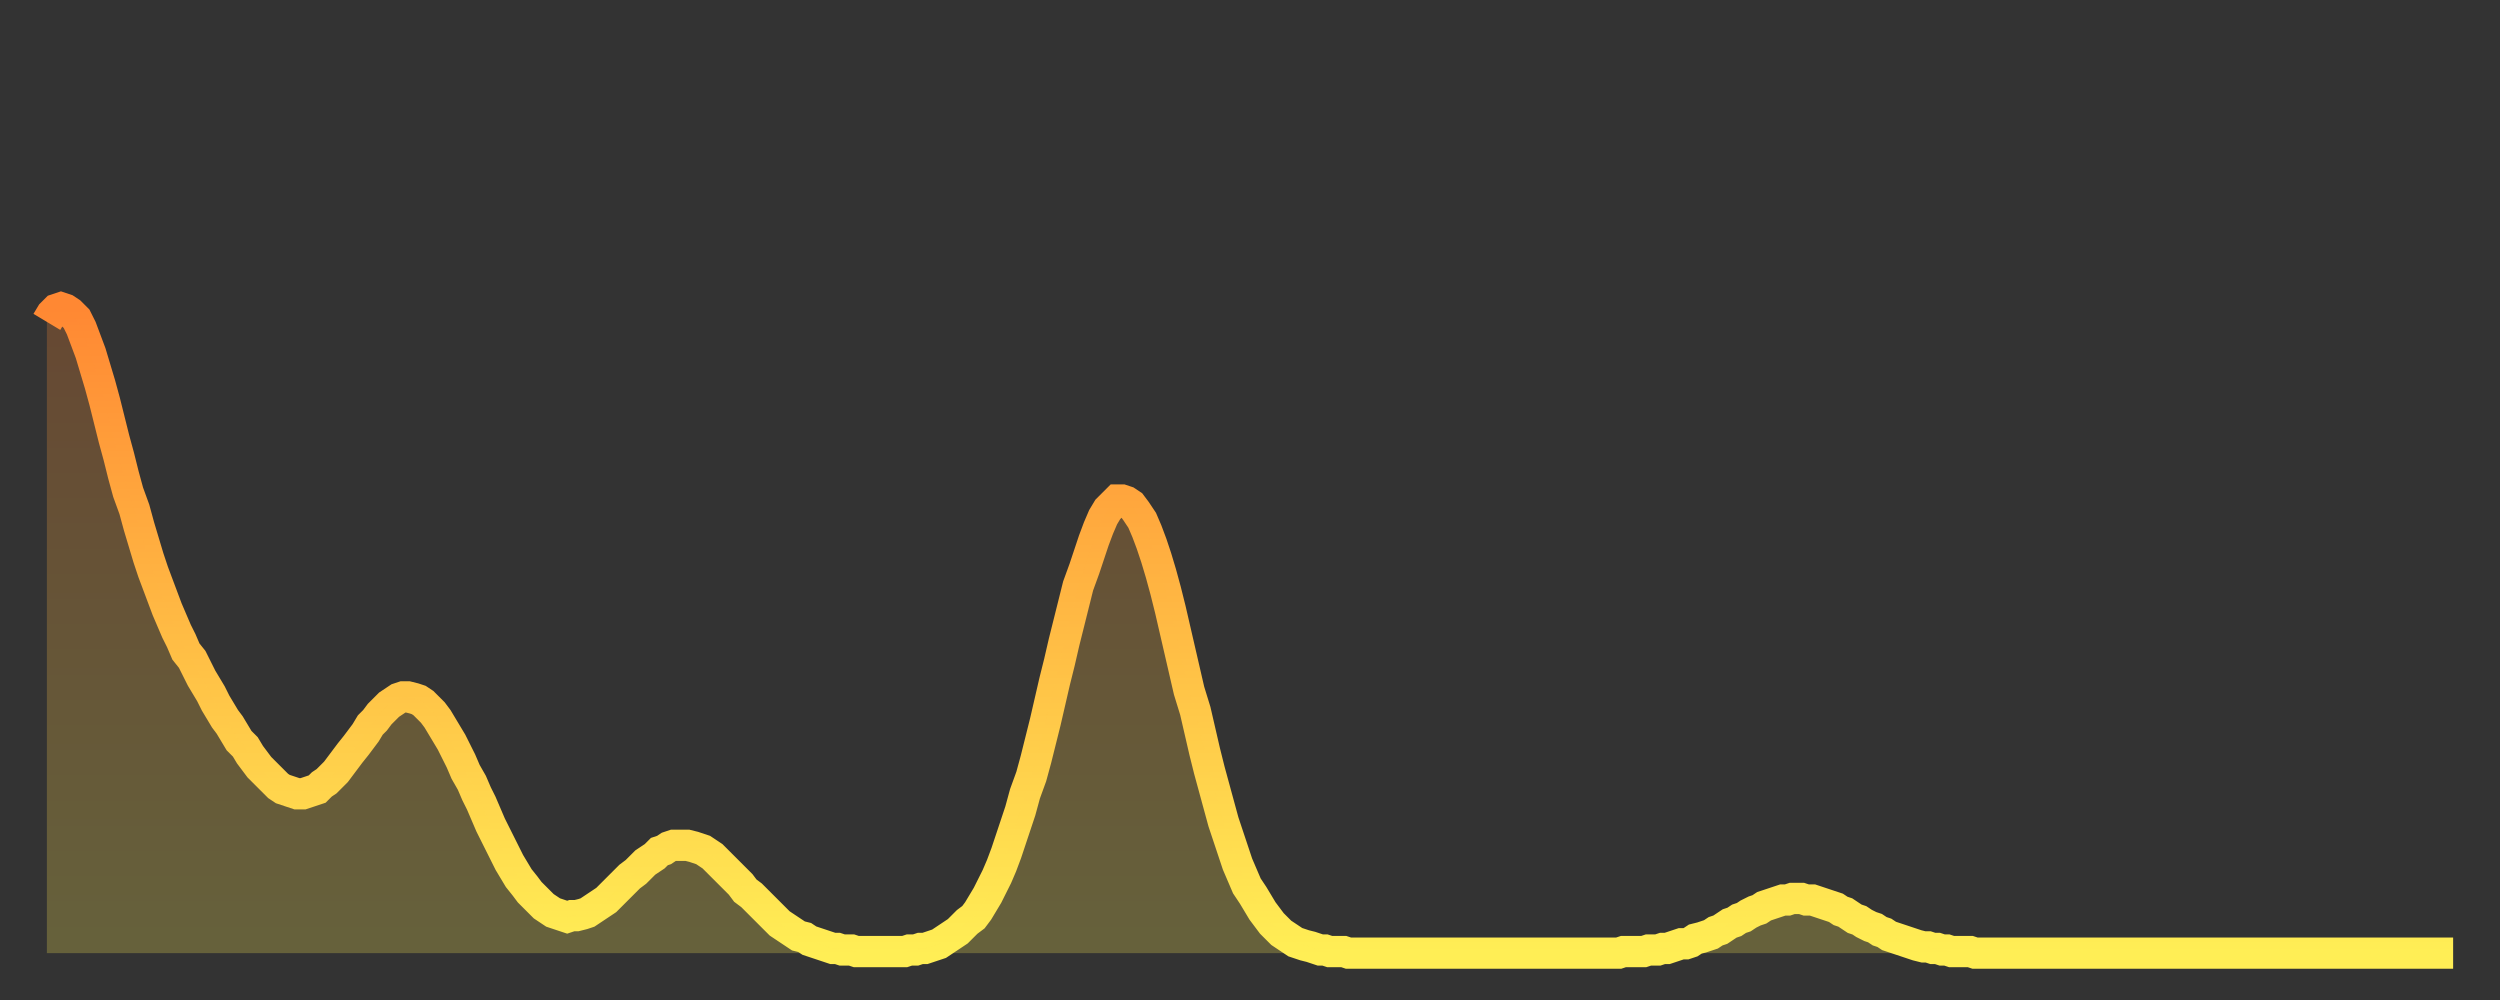 <?xml version="1.0" encoding="utf-8" ?>
<svg baseProfile="full" height="64" version="1.1" width="160" xmlns="http://www.w3.org/2000/svg" xmlns:ev="http://www.w3.org/2001/xml-events" xmlns:xlink="http://www.w3.org/1999/xlink"><rect width="100%" height="100%" fill="#333333" stroke="none"/><defs><linearGradient id="id1526850" x1="0" x2="0" y1="0" y2="1"><stop offset="0%" stop-color="#ff8833" /><stop offset="50%" stop-color="#ffbb44" /><stop offset="100%" stop-color="#ffee55" /></linearGradient></defs><g transform="translate(3,3)"><g><path d="M 0.0 17.6 0.3 17.1 0.6 16.8 0.9 16.7 1.2 16.8 1.5 17.0 1.9 17.4 2.2 18.0 2.5 18.8 2.8 19.6 3.1 20.6 3.4 21.6 3.7 22.7 4.0 23.9 4.3 25.1 4.6 26.2 4.9 27.4 5.2 28.5 5.6 29.6 5.9 30.7 6.2 31.7 6.5 32.7 6.8 33.6 7.1 34.4 7.4 35.2 7.7 36.0 8.0 36.7 8.3 37.4 8.6 38.0 8.9 38.7 9.3 39.2 9.6 39.8 9.9 40.4 10.2 40.9 10.5 41.4 10.8 42.0 11.1 42.5 11.4 43.0 11.7 43.4 12.0 43.9 12.3 44.4 12.7 44.8 13.0 45.3 13.3 45.7 13.6 46.1 13.9 46.4 14.2 46.7 14.5 47.0 14.8 47.3 15.1 47.5 15.4 47.6 15.7 47.7 16.0 47.8 16.4 47.8 16.7 47.7 17.0 47.6 17.3 47.5 17.6 47.2 17.9 47.0 18.2 46.7 18.5 46.4 18.8 46.0 19.1 45.6 19.4 45.2 19.8 44.7 20.1 44.3 20.4 43.9 20.7 43.4 21.0 43.1 21.3 42.7 21.6 42.4 21.9 42.1 22.2 41.9 22.5 41.7 22.8 41.6 23.1 41.6 23.5 41.7 23.8 41.8 24.1 42.0 24.4 42.3 24.7 42.6 25.0 43.0 25.3 43.5 25.6 44.0 25.9 44.5 26.2 45.1 26.5 45.7 26.8 46.4 27.2 47.1 27.5 47.8 27.8 48.4 28.1 49.1 28.4 49.8 28.7 50.4 29.0 51.0 29.3 51.6 29.6 52.2 29.9 52.7 30.2 53.2 30.6 53.7 30.9 54.1 31.2 54.4 31.5 54.7 31.8 55.0 32.1 55.2 32.4 55.4 32.7 55.5 33.0 55.6 33.3 55.7 33.6 55.6 33.9 55.6 34.3 55.5 34.6 55.4 34.9 55.2 35.2 55.0 35.5 54.8 35.8 54.6 36.1 54.3 36.4 54.0 36.7 53.7 37.0 53.4 37.3 53.1 37.7 52.8 38.0 52.5 38.3 52.2 38.6 52.0 38.9 51.8 39.2 51.5 39.5 51.4 39.8 51.2 40.1 51.1 40.4 51.1 40.7 51.1 41.0 51.1 41.4 51.2 41.7 51.3 42.0 51.4 42.3 51.6 42.6 51.8 42.9 52.1 43.2 52.4 43.5 52.7 43.8 53.0 44.1 53.3 44.4 53.6 44.7 54.0 45.1 54.3 45.4 54.6 45.7 54.9 46.0 55.2 46.3 55.5 46.6 55.8 46.9 56.1 47.2 56.3 47.5 56.5 47.8 56.7 48.1 56.9 48.5 57.0 48.8 57.2 49.1 57.3 49.4 57.4 49.7 57.5 50.0 57.6 50.3 57.7 50.6 57.7 50.9 57.8 51.2 57.8 51.5 57.8 51.8 57.9 52.2 57.9 52.5 57.9 52.8 57.9 53.1 57.9 53.4 57.9 53.7 57.9 54.0 57.9 54.3 57.9 54.6 57.9 54.9 57.9 55.2 57.8 55.6 57.8 55.9 57.7 56.2 57.7 56.5 57.6 56.8 57.5 57.1 57.4 57.4 57.2 57.7 57.0 58.0 56.8 58.3 56.6 58.6 56.3 58.9 56.0 59.3 55.7 59.6 55.3 59.9 54.8 60.2 54.3 60.5 53.7 60.8 53.1 61.1 52.4 61.4 51.6 61.7 50.7 62.0 49.8 62.3 48.9 62.6 47.8 63.0 46.7 63.3 45.6 63.6 44.4 63.9 43.2 64.2 41.9 64.5 40.6 64.8 39.4 65.1 38.1 65.4 36.9 65.7 35.7 66.0 34.5 66.4 33.4 66.7 32.5 67.0 31.6 67.3 30.8 67.6 30.1 67.9 29.6 68.2 29.3 68.5 29.0 68.8 29.0 69.1 29.1 69.4 29.3 69.7 29.7 70.1 30.3 70.4 31.0 70.7 31.8 71.0 32.7 71.3 33.7 71.6 34.8 71.9 36.0 72.2 37.3 72.5 38.6 72.8 39.9 73.1 41.2 73.5 42.5 73.8 43.8 74.1 45.1 74.4 46.3 74.7 47.4 75.0 48.5 75.3 49.6 75.6 50.5 75.9 51.4 76.2 52.3 76.5 53.0 76.8 53.7 77.2 54.3 77.5 54.8 77.8 55.3 78.1 55.7 78.4 56.1 78.7 56.4 79.0 56.7 79.3 56.9 79.6 57.1 79.9 57.3 80.2 57.4 80.5 57.5 80.9 57.6 81.2 57.7 81.5 57.8 81.8 57.8 82.1 57.9 82.4 57.9 82.7 57.9 83.0 57.9 83.3 58.0 83.6 58.0 83.9 58.0 84.3 58.0 84.6 58.0 84.9 58.0 85.2 58.0 85.5 58.0 85.8 58.0 86.1 58.0 86.4 58.0 86.7 58.0 87.0 58.0 87.3 58.0 87.6 58.0 88.0 58.0 88.3 58.0 88.6 58.0 88.9 58.0 89.2 58.0 89.5 58.0 89.8 58.0 90.1 58.0 90.4 58.0 90.7 58.0 91.0 58.0 91.4 58.0 91.7 58.0 92.0 58.0 92.3 58.0 92.6 58.0 92.9 58.0 93.2 58.0 93.5 58.0 93.8 58.0 94.1 58.0 94.4 58.0 94.7 58.0 95.1 58.0 95.4 58.0 95.7 58.0 96.0 58.0 96.3 58.0 96.6 58.0 96.9 58.0 97.2 58.0 97.5 58.0 97.8 58.0 98.1 58.0 98.4 58.0 98.8 58.0 99.1 58.0 99.4 58.0 99.7 58.0 100.0 58.0 100.3 58.0 100.6 58.0 100.9 57.9 101.2 57.9 101.5 57.9 101.8 57.9 102.2 57.9 102.5 57.8 102.8 57.8 103.1 57.8 103.4 57.7 103.7 57.7 104.0 57.6 104.3 57.5 104.6 57.4 104.9 57.4 105.2 57.3 105.5 57.1 105.9 57.0 106.2 56.9 106.5 56.8 106.8 56.6 107.1 56.5 107.4 56.3 107.7 56.1 108.0 56.0 108.3 55.8 108.6 55.7 108.9 55.5 109.3 55.3 109.6 55.2 109.9 55.0 110.2 54.9 110.5 54.8 110.8 54.7 111.1 54.6 111.4 54.6 111.7 54.5 112.0 54.5 112.3 54.5 112.6 54.6 113.0 54.6 113.3 54.7 113.6 54.8 113.9 54.9 114.2 55.0 114.5 55.1 114.8 55.3 115.1 55.4 115.4 55.6 115.7 55.8 116.0 55.9 116.3 56.1 116.7 56.3 117.0 56.4 117.3 56.6 117.6 56.7 117.9 56.9 118.2 57.0 118.5 57.1 118.8 57.2 119.1 57.3 119.4 57.4 119.7 57.5 120.1 57.6 120.4 57.6 120.7 57.7 121.0 57.7 121.3 57.8 121.6 57.8 121.9 57.9 122.2 57.9 122.5 57.9 122.8 57.9 123.1 57.9 123.4 58.0 123.8 58.0 124.1 58.0 124.4 58.0 124.7 58.0 125.0 58.0 125.3 58.0 125.6 58.0 125.9 58.0 126.2 58.0 126.5 58.0 126.8 58.0 127.2 58.0 127.5 58.0 127.8 58.0 128.1 58.0 128.4 58.0 128.7 58.0 129.0 58.0 129.3 58.0 129.6 58.0 129.9 58.0 130.2 58.0 130.5 58.0 130.9 58.0 131.2 58.0 131.5 58.0 131.8 58.0 132.1 58.0 132.4 58.0 132.7 58.0 133.0 58.0 133.3 58.0 133.6 58.0 133.9 58.0 134.2 58.0 134.6 58.0 134.9 58.0 135.2 58.0 135.5 58.0 135.8 58.0 136.1 58.0 136.4 58.0 136.7 58.0 137.0 58.0 137.3 58.0 137.6 58.0 138.0 58.0 138.3 58.0 138.6 58.0 138.9 58.0 139.2 58.0 139.5 58.0 139.8 58.0 140.1 58.0 140.4 58.0 140.7 58.0 141.0 58.0 141.3 58.0 141.7 58.0 142.0 58.0 142.3 58.0 142.6 58.0 142.9 58.0 143.2 58.0 143.5 58.0 143.8 58.0 144.1 58.0 144.4 58.0 144.7 58.0 145.1 58.0 145.4 58.0 145.7 58.0 146.0 58.0 146.3 58.0 146.6 58.0 146.9 58.0 147.2 58.0 147.5 58.0 147.8 58.0 148.1 58.0 148.4 58.0 148.8 58.0 149.1 58.0 149.4 58.0 149.7 58.0 150.0 58.0 150.3 58.0 150.6 58.0 150.9 58.0 151.2 58.0 151.5 58.0 151.8 58.0 152.1 58.0 152.5 58.0 152.8 58.0 153.1 58.0 153.4 58.0 153.7 58.0 154.0 58.0" fill="none" id="graph-curve" opacity="1" stroke="url(#id1526850)" stroke-width="2" /><path d="M 0 58 L 0.0 17.6 0.3 17.1 0.6 16.8 0.9 16.7 1.2 16.8 1.5 17.0 1.9 17.4 2.2 18.0 2.5 18.8 2.8 19.6 3.1 20.6 3.4 21.6 3.7 22.7 4.0 23.9 4.3 25.1 4.6 26.2 4.9 27.4 5.2 28.5 5.6 29.6 5.9 30.7 6.2 31.7 6.5 32.7 6.8 33.6 7.1 34.4 7.4 35.2 7.7 36.0 8.0 36.7 8.3 37.4 8.6 38.0 8.9 38.7 9.3 39.2 9.6 39.8 9.9 40.4 10.2 40.9 10.5 41.4 10.8 42.0 11.1 42.5 11.4 43.0 11.7 43.4 12.0 43.9 12.3 44.4 12.7 44.8 13.0 45.3 13.3 45.7 13.6 46.1 13.9 46.4 14.2 46.7 14.5 47.0 14.8 47.3 15.1 47.5 15.4 47.6 15.7 47.7 16.0 47.8 16.4 47.8 16.7 47.7 17.0 47.6 17.3 47.5 17.6 47.2 17.9 47.0 18.2 46.7 18.5 46.4 18.8 46.0 19.1 45.6 19.4 45.2 19.8 44.7 20.1 44.3 20.4 43.9 20.7 43.4 21.0 43.1 21.3 42.7 21.6 42.4 21.9 42.1 22.2 41.9 22.5 41.7 22.8 41.6 23.1 41.6 23.5 41.7 23.8 41.8 24.1 42.0 24.4 42.3 24.7 42.6 25.0 43.0 25.3 43.5 25.6 44.0 25.9 44.5 26.2 45.1 26.5 45.7 26.8 46.4 27.2 47.1 27.5 47.8 27.8 48.4 28.1 49.1 28.4 49.8 28.7 50.4 29.0 51.0 29.3 51.6 29.6 52.2 29.9 52.7 30.2 53.2 30.6 53.7 30.9 54.1 31.2 54.4 31.5 54.7 31.8 55.0 32.1 55.2 32.4 55.4 32.7 55.5 33.0 55.6 33.3 55.7 33.6 55.6 33.9 55.6 34.3 55.5 34.6 55.4 34.9 55.2 35.2 55.0 35.5 54.8 35.8 54.6 36.1 54.3 36.4 54.0 36.7 53.7 37.0 53.4 37.3 53.1 37.7 52.8 38.0 52.5 38.3 52.2 38.6 52.0 38.9 51.8 39.2 51.5 39.5 51.4 39.8 51.2 40.1 51.1 40.4 51.1 40.7 51.1 41.0 51.1 41.4 51.2 41.7 51.3 42.0 51.4 42.3 51.6 42.6 51.8 42.9 52.1 43.2 52.4 43.5 52.7 43.8 53.0 44.1 53.3 44.4 53.6 44.7 54.0 45.1 54.3 45.4 54.6 45.7 54.9 46.0 55.2 46.3 55.5 46.6 55.8 46.9 56.1 47.2 56.3 47.5 56.5 47.8 56.7 48.1 56.9 48.5 57.0 48.8 57.2 49.1 57.3 49.4 57.4 49.7 57.5 50.0 57.6 50.3 57.7 50.6 57.7 50.9 57.8 51.2 57.8 51.5 57.8 51.8 57.9 52.2 57.9 52.5 57.9 52.8 57.9 53.1 57.9 53.4 57.9 53.7 57.9 54.0 57.9 54.3 57.9 54.6 57.9 54.9 57.9 55.2 57.8 55.6 57.8 55.9 57.7 56.2 57.7 56.5 57.6 56.8 57.5 57.1 57.4 57.4 57.2 57.7 57.0 58.0 56.8 58.3 56.6 58.6 56.3 58.9 56.0 59.3 55.7 59.6 55.3 59.9 54.8 60.2 54.3 60.5 53.7 60.8 53.1 61.1 52.4 61.4 51.6 61.7 50.7 62.0 49.8 62.3 48.9 62.6 47.8 63.0 46.7 63.3 45.6 63.6 44.4 63.9 43.2 64.2 41.9 64.5 40.6 64.8 39.4 65.1 38.1 65.4 36.9 65.7 35.7 66.0 34.5 66.4 33.4 66.7 32.5 67.0 31.6 67.3 30.8 67.6 30.1 67.9 29.6 68.2 29.3 68.5 29.0 68.8 29.0 69.1 29.1 69.4 29.3 69.7 29.7 70.1 30.3 70.4 31.0 70.7 31.8 71.0 32.7 71.3 33.7 71.6 34.8 71.9 36.0 72.2 37.3 72.5 38.6 72.8 39.9 73.1 41.2 73.5 42.5 73.8 43.8 74.1 45.1 74.4 46.3 74.7 47.4 75.0 48.5 75.3 49.6 75.6 50.5 75.9 51.4 76.2 52.3 76.5 53.0 76.8 53.7 77.2 54.3 77.5 54.8 77.8 55.3 78.1 55.7 78.4 56.1 78.7 56.4 79.0 56.7 79.3 56.9 79.6 57.1 79.9 57.3 80.2 57.4 80.5 57.5 80.9 57.6 81.2 57.7 81.5 57.8 81.8 57.8 82.1 57.9 82.4 57.9 82.7 57.9 83.0 57.9 83.3 58.0 83.6 58.0 83.9 58.0 84.3 58.0 84.6 58.0 84.9 58.0 85.2 58.0 85.5 58.0 85.8 58.0 86.1 58.0 86.4 58.0 86.7 58.0 87.0 58.0 87.3 58.0 87.6 58.0 88.0 58.0 88.3 58.0 88.6 58.0 88.9 58.0 89.2 58.0 89.5 58.0 89.8 58.0 90.1 58.0 90.4 58.0 90.7 58.0 91.0 58.0 91.4 58.0 91.7 58.0 92.0 58.0 92.3 58.0 92.6 58.0 92.9 58.0 93.2 58.0 93.5 58.0 93.8 58.0 94.1 58.0 94.4 58.0 94.7 58.0 95.1 58.0 95.4 58.0 95.7 58.0 96.0 58.0 96.3 58.0 96.6 58.0 96.9 58.0 97.2 58.0 97.5 58.0 97.8 58.0 98.1 58.0 98.4 58.0 98.8 58.0 99.1 58.0 99.4 58.0 99.7 58.0 100.0 58.0 100.3 58.0 100.6 58.0 100.9 57.9 101.2 57.9 101.5 57.9 101.8 57.9 102.2 57.9 102.5 57.8 102.8 57.8 103.1 57.8 103.4 57.7 103.7 57.7 104.0 57.6 104.3 57.5 104.6 57.4 104.9 57.4 105.2 57.3 105.5 57.1 105.9 57.0 106.2 56.9 106.5 56.8 106.8 56.6 107.1 56.5 107.4 56.3 107.7 56.1 108.0 56.0 108.3 55.8 108.6 55.7 108.9 55.5 109.3 55.3 109.6 55.2 109.9 55.0 110.2 54.9 110.5 54.8 110.8 54.7 111.1 54.6 111.4 54.6 111.7 54.5 112.0 54.5 112.3 54.5 112.6 54.6 113.0 54.6 113.3 54.7 113.6 54.8 113.9 54.9 114.2 55.0 114.5 55.1 114.8 55.3 115.1 55.4 115.4 55.6 115.7 55.8 116.0 55.9 116.3 56.1 116.7 56.3 117.0 56.4 117.3 56.6 117.6 56.7 117.9 56.9 118.2 57.0 118.5 57.1 118.8 57.2 119.1 57.3 119.4 57.4 119.7 57.5 120.1 57.6 120.4 57.6 120.7 57.7 121.0 57.7 121.3 57.8 121.6 57.8 121.9 57.9 122.2 57.9 122.5 57.9 122.8 57.9 123.1 57.9 123.4 58.0 123.8 58.0 124.1 58.0 124.4 58.0 124.7 58.0 125.0 58.0 125.3 58.0 125.6 58.0 125.9 58.0 126.2 58.0 126.5 58.0 126.8 58.0 127.2 58.0 127.5 58.0 127.8 58.0 128.1 58.0 128.4 58.0 128.7 58.0 129.0 58.0 129.3 58.0 129.6 58.0 129.9 58.0 130.2 58.0 130.5 58.0 130.9 58.0 131.2 58.0 131.5 58.0 131.8 58.0 132.1 58.0 132.4 58.0 132.7 58.0 133.0 58.0 133.3 58.0 133.6 58.0 133.9 58.0 134.2 58.0 134.6 58.0 134.9 58.0 135.2 58.0 135.5 58.0 135.8 58.0 136.1 58.0 136.4 58.0 136.7 58.0 137.0 58.0 137.3 58.0 137.6 58.0 138.0 58.0 138.3 58.0 138.6 58.0 138.9 58.0 139.2 58.0 139.5 58.0 139.8 58.0 140.1 58.0 140.4 58.0 140.7 58.0 141.0 58.0 141.3 58.0 141.7 58.0 142.0 58.0 142.3 58.0 142.6 58.0 142.9 58.0 143.2 58.0 143.5 58.0 143.8 58.0 144.1 58.0 144.4 58.0 144.7 58.0 145.1 58.0 145.4 58.0 145.7 58.0 146.0 58.0 146.3 58.0 146.6 58.0 146.9 58.0 147.2 58.0 147.5 58.0 147.8 58.0 148.1 58.0 148.4 58.0 148.8 58.0 149.1 58.0 149.4 58.0 149.7 58.0 150.0 58.0 150.3 58.0 150.6 58.0 150.9 58.0 151.2 58.0 151.5 58.0 151.8 58.0 152.1 58.0 152.5 58.0 152.8 58.0 153.1 58.0 153.4 58.0 153.7 58.0 154.0 58.0 154 58" fill="url(#id1526850)" fill-opacity=".25" id="graph-shadow" /></g></g></svg>